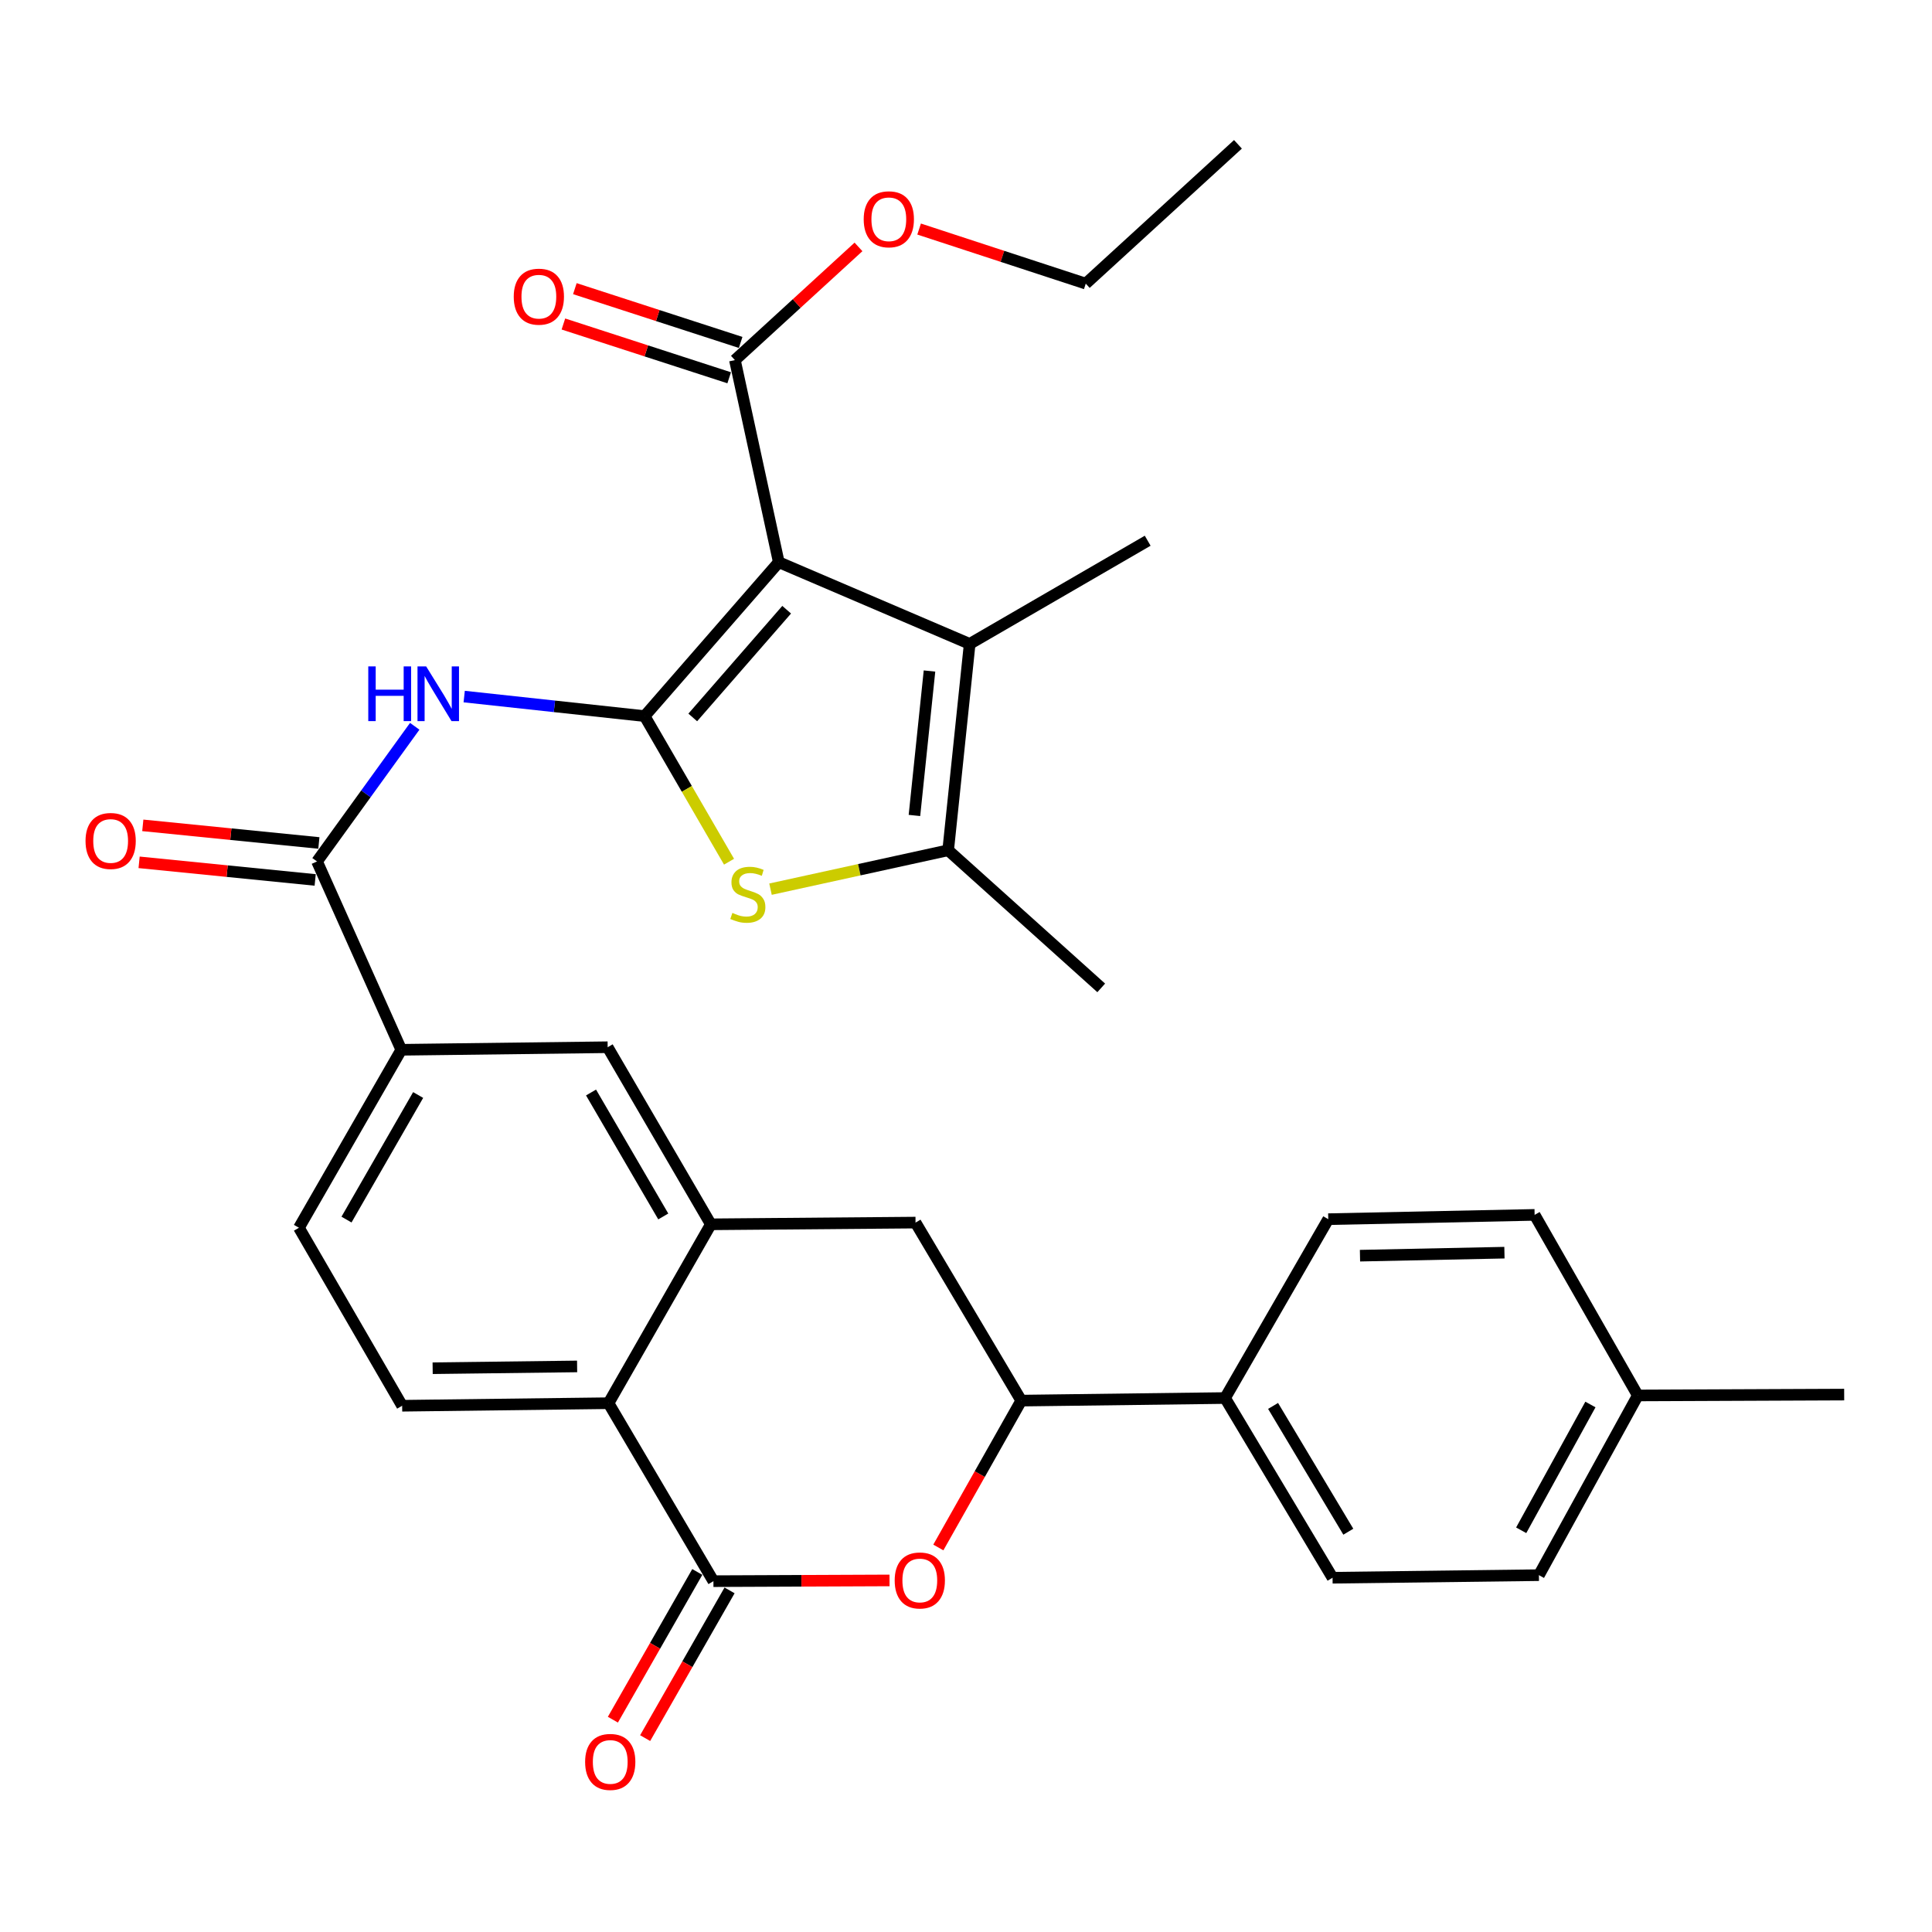 <?xml version='1.0' encoding='iso-8859-1'?>
<svg version='1.1' baseProfile='full'
              xmlns='http://www.w3.org/2000/svg'
                      xmlns:rdkit='http://www.rdkit.org/xml'
                      xmlns:xlink='http://www.w3.org/1999/xlink'
                  xml:space='preserve'
width='1000px' height='1000px' viewBox='0 0 1000 1000'>
<!-- END OF HEADER -->
<rect style='opacity:1.0;fill:#FFFFFF;stroke:none' width='1000' height='1000' x='0' y='0'> </rect>
<path class='bond-0' d='M 333.659,370.66 L 403.095,290.999' style='fill:none;fill-rule:evenodd;stroke:#000000;stroke-width:6px;stroke-linecap:butt;stroke-linejoin:miter;stroke-opacity:1' />
<path class='bond-0' d='M 358.571,371.347 L 407.176,315.584' style='fill:none;fill-rule:evenodd;stroke:#000000;stroke-width:6px;stroke-linecap:butt;stroke-linejoin:miter;stroke-opacity:1' />
<path class='bond-1' d='M 333.659,370.66 L 355.504,408.338' style='fill:none;fill-rule:evenodd;stroke:#000000;stroke-width:6px;stroke-linecap:butt;stroke-linejoin:miter;stroke-opacity:1' />
<path class='bond-1' d='M 355.504,408.338 L 377.349,446.017' style='fill:none;fill-rule:evenodd;stroke:#CCCC00;stroke-width:6px;stroke-linecap:butt;stroke-linejoin:miter;stroke-opacity:1' />
<path class='bond-3' d='M 333.659,370.66 L 286.962,365.601' style='fill:none;fill-rule:evenodd;stroke:#000000;stroke-width:6px;stroke-linecap:butt;stroke-linejoin:miter;stroke-opacity:1' />
<path class='bond-3' d='M 286.962,365.601 L 240.265,360.543' style='fill:none;fill-rule:evenodd;stroke:#0000FF;stroke-width:6px;stroke-linecap:butt;stroke-linejoin:miter;stroke-opacity:1' />
<path class='bond-2' d='M 403.095,290.999 L 501.902,333.286' style='fill:none;fill-rule:evenodd;stroke:#000000;stroke-width:6px;stroke-linecap:butt;stroke-linejoin:miter;stroke-opacity:1' />
<path class='bond-10' d='M 403.095,290.999 L 380.391,186.39' style='fill:none;fill-rule:evenodd;stroke:#000000;stroke-width:6px;stroke-linecap:butt;stroke-linejoin:miter;stroke-opacity:1' />
<path class='bond-5' d='M 398.813,460.23 L 444.791,450.163' style='fill:none;fill-rule:evenodd;stroke:#CCCC00;stroke-width:6px;stroke-linecap:butt;stroke-linejoin:miter;stroke-opacity:1' />
<path class='bond-5' d='M 444.791,450.163 L 490.769,440.096' style='fill:none;fill-rule:evenodd;stroke:#000000;stroke-width:6px;stroke-linecap:butt;stroke-linejoin:miter;stroke-opacity:1' />
<path class='bond-24' d='M 501.902,333.286 L 594.042,279.877' style='fill:none;fill-rule:evenodd;stroke:#000000;stroke-width:6px;stroke-linecap:butt;stroke-linejoin:miter;stroke-opacity:1' />
<path class='bond-32' d='M 501.902,333.286 L 490.769,440.096' style='fill:none;fill-rule:evenodd;stroke:#000000;stroke-width:6px;stroke-linecap:butt;stroke-linejoin:miter;stroke-opacity:1' />
<path class='bond-32' d='M 481.104,347.314 L 473.311,422.081' style='fill:none;fill-rule:evenodd;stroke:#000000;stroke-width:6px;stroke-linecap:butt;stroke-linejoin:miter;stroke-opacity:1' />
<path class='bond-8' d='M 214.666,375.926 L 189.379,410.906' style='fill:none;fill-rule:evenodd;stroke:#0000FF;stroke-width:6px;stroke-linecap:butt;stroke-linejoin:miter;stroke-opacity:1' />
<path class='bond-8' d='M 189.379,410.906 L 164.091,445.887' style='fill:none;fill-rule:evenodd;stroke:#000000;stroke-width:6px;stroke-linecap:butt;stroke-linejoin:miter;stroke-opacity:1' />
<path class='bond-4' d='M 369.269,818.41 L 314.972,726.292' style='fill:none;fill-rule:evenodd;stroke:#000000;stroke-width:6px;stroke-linecap:butt;stroke-linejoin:miter;stroke-opacity:1' />
<path class='bond-6' d='M 369.269,818.41 L 414.843,818.219' style='fill:none;fill-rule:evenodd;stroke:#000000;stroke-width:6px;stroke-linecap:butt;stroke-linejoin:miter;stroke-opacity:1' />
<path class='bond-6' d='M 414.843,818.219 L 460.418,818.027' style='fill:none;fill-rule:evenodd;stroke:#FF0000;stroke-width:6px;stroke-linecap:butt;stroke-linejoin:miter;stroke-opacity:1' />
<path class='bond-17' d='M 360.92,813.64 L 339.075,851.872' style='fill:none;fill-rule:evenodd;stroke:#000000;stroke-width:6px;stroke-linecap:butt;stroke-linejoin:miter;stroke-opacity:1' />
<path class='bond-17' d='M 339.075,851.872 L 317.23,890.104' style='fill:none;fill-rule:evenodd;stroke:#FF0000;stroke-width:6px;stroke-linecap:butt;stroke-linejoin:miter;stroke-opacity:1' />
<path class='bond-17' d='M 377.618,823.181 L 355.773,861.413' style='fill:none;fill-rule:evenodd;stroke:#000000;stroke-width:6px;stroke-linecap:butt;stroke-linejoin:miter;stroke-opacity:1' />
<path class='bond-17' d='M 355.773,861.413 L 333.928,899.645' style='fill:none;fill-rule:evenodd;stroke:#FF0000;stroke-width:6px;stroke-linecap:butt;stroke-linejoin:miter;stroke-opacity:1' />
<path class='bond-28' d='M 490.769,440.096 L 569.992,511.327' style='fill:none;fill-rule:evenodd;stroke:#000000;stroke-width:6px;stroke-linecap:butt;stroke-linejoin:miter;stroke-opacity:1' />
<path class='bond-34' d='M 485.682,800.971 L 507.141,762.964' style='fill:none;fill-rule:evenodd;stroke:#FF0000;stroke-width:6px;stroke-linecap:butt;stroke-linejoin:miter;stroke-opacity:1' />
<path class='bond-34' d='M 507.141,762.964 L 528.601,724.956' style='fill:none;fill-rule:evenodd;stroke:#000000;stroke-width:6px;stroke-linecap:butt;stroke-linejoin:miter;stroke-opacity:1' />
<path class='bond-7' d='M 367.933,633.703 L 314.523,542.044' style='fill:none;fill-rule:evenodd;stroke:#000000;stroke-width:6px;stroke-linecap:butt;stroke-linejoin:miter;stroke-opacity:1' />
<path class='bond-7' d='M 343.305,629.636 L 305.918,565.475' style='fill:none;fill-rule:evenodd;stroke:#000000;stroke-width:6px;stroke-linecap:butt;stroke-linejoin:miter;stroke-opacity:1' />
<path class='bond-13' d='M 367.933,633.703 L 473.877,632.816' style='fill:none;fill-rule:evenodd;stroke:#000000;stroke-width:6px;stroke-linecap:butt;stroke-linejoin:miter;stroke-opacity:1' />
<path class='bond-33' d='M 367.933,633.703 L 314.972,726.292' style='fill:none;fill-rule:evenodd;stroke:#000000;stroke-width:6px;stroke-linecap:butt;stroke-linejoin:miter;stroke-opacity:1' />
<path class='bond-12' d='M 164.091,445.887 L 207.703,543.369' style='fill:none;fill-rule:evenodd;stroke:#000000;stroke-width:6px;stroke-linecap:butt;stroke-linejoin:miter;stroke-opacity:1' />
<path class='bond-18' d='M 165.048,436.319 L 119.48,431.761' style='fill:none;fill-rule:evenodd;stroke:#000000;stroke-width:6px;stroke-linecap:butt;stroke-linejoin:miter;stroke-opacity:1' />
<path class='bond-18' d='M 119.48,431.761 L 73.912,427.203' style='fill:none;fill-rule:evenodd;stroke:#FF0000;stroke-width:6px;stroke-linecap:butt;stroke-linejoin:miter;stroke-opacity:1' />
<path class='bond-18' d='M 163.134,455.455 L 117.566,450.897' style='fill:none;fill-rule:evenodd;stroke:#000000;stroke-width:6px;stroke-linecap:butt;stroke-linejoin:miter;stroke-opacity:1' />
<path class='bond-18' d='M 117.566,450.897 L 71.998,446.339' style='fill:none;fill-rule:evenodd;stroke:#FF0000;stroke-width:6px;stroke-linecap:butt;stroke-linejoin:miter;stroke-opacity:1' />
<path class='bond-9' d='M 314.972,726.292 L 208.152,727.616' style='fill:none;fill-rule:evenodd;stroke:#000000;stroke-width:6px;stroke-linecap:butt;stroke-linejoin:miter;stroke-opacity:1' />
<path class='bond-9' d='M 298.711,707.26 L 223.937,708.188' style='fill:none;fill-rule:evenodd;stroke:#000000;stroke-width:6px;stroke-linecap:butt;stroke-linejoin:miter;stroke-opacity:1' />
<path class='bond-20' d='M 383.358,177.244 L 340.453,163.326' style='fill:none;fill-rule:evenodd;stroke:#000000;stroke-width:6px;stroke-linecap:butt;stroke-linejoin:miter;stroke-opacity:1' />
<path class='bond-20' d='M 340.453,163.326 L 297.547,149.408' style='fill:none;fill-rule:evenodd;stroke:#FF0000;stroke-width:6px;stroke-linecap:butt;stroke-linejoin:miter;stroke-opacity:1' />
<path class='bond-20' d='M 377.424,195.537 L 334.519,181.619' style='fill:none;fill-rule:evenodd;stroke:#000000;stroke-width:6px;stroke-linecap:butt;stroke-linejoin:miter;stroke-opacity:1' />
<path class='bond-20' d='M 334.519,181.619 L 291.613,167.701' style='fill:none;fill-rule:evenodd;stroke:#FF0000;stroke-width:6px;stroke-linecap:butt;stroke-linejoin:miter;stroke-opacity:1' />
<path class='bond-23' d='M 380.391,186.39 L 412.371,157.095' style='fill:none;fill-rule:evenodd;stroke:#000000;stroke-width:6px;stroke-linecap:butt;stroke-linejoin:miter;stroke-opacity:1' />
<path class='bond-23' d='M 412.371,157.095 L 444.351,127.8' style='fill:none;fill-rule:evenodd;stroke:#FF0000;stroke-width:6px;stroke-linecap:butt;stroke-linejoin:miter;stroke-opacity:1' />
<path class='bond-11' d='M 528.601,724.956 L 473.877,632.816' style='fill:none;fill-rule:evenodd;stroke:#000000;stroke-width:6px;stroke-linecap:butt;stroke-linejoin:miter;stroke-opacity:1' />
<path class='bond-16' d='M 528.601,724.956 L 634.096,723.621' style='fill:none;fill-rule:evenodd;stroke:#000000;stroke-width:6px;stroke-linecap:butt;stroke-linejoin:miter;stroke-opacity:1' />
<path class='bond-14' d='M 207.703,543.369 L 314.523,542.044' style='fill:none;fill-rule:evenodd;stroke:#000000;stroke-width:6px;stroke-linecap:butt;stroke-linejoin:miter;stroke-opacity:1' />
<path class='bond-19' d='M 207.703,543.369 L 154.731,635.487' style='fill:none;fill-rule:evenodd;stroke:#000000;stroke-width:6px;stroke-linecap:butt;stroke-linejoin:miter;stroke-opacity:1' />
<path class='bond-19' d='M 216.429,566.773 L 179.349,631.256' style='fill:none;fill-rule:evenodd;stroke:#000000;stroke-width:6px;stroke-linecap:butt;stroke-linejoin:miter;stroke-opacity:1' />
<path class='bond-15' d='M 208.152,727.616 L 154.731,635.487' style='fill:none;fill-rule:evenodd;stroke:#000000;stroke-width:6px;stroke-linecap:butt;stroke-linejoin:miter;stroke-opacity:1' />
<path class='bond-21' d='M 634.096,723.621 L 689.729,816.637' style='fill:none;fill-rule:evenodd;stroke:#000000;stroke-width:6px;stroke-linecap:butt;stroke-linejoin:miter;stroke-opacity:1' />
<path class='bond-21' d='M 658.946,727.702 L 697.888,792.813' style='fill:none;fill-rule:evenodd;stroke:#000000;stroke-width:6px;stroke-linecap:butt;stroke-linejoin:miter;stroke-opacity:1' />
<path class='bond-22' d='M 634.096,723.621 L 687.506,631.043' style='fill:none;fill-rule:evenodd;stroke:#000000;stroke-width:6px;stroke-linecap:butt;stroke-linejoin:miter;stroke-opacity:1' />
<path class='bond-26' d='M 689.729,816.637 L 796.538,815.301' style='fill:none;fill-rule:evenodd;stroke:#000000;stroke-width:6px;stroke-linecap:butt;stroke-linejoin:miter;stroke-opacity:1' />
<path class='bond-25' d='M 687.506,631.043 L 794.316,628.82' style='fill:none;fill-rule:evenodd;stroke:#000000;stroke-width:6px;stroke-linecap:butt;stroke-linejoin:miter;stroke-opacity:1' />
<path class='bond-25' d='M 703.928,649.936 L 778.694,648.381' style='fill:none;fill-rule:evenodd;stroke:#000000;stroke-width:6px;stroke-linecap:butt;stroke-linejoin:miter;stroke-opacity:1' />
<path class='bond-29' d='M 475.733,118.554 L 518.861,132.68' style='fill:none;fill-rule:evenodd;stroke:#FF0000;stroke-width:6px;stroke-linecap:butt;stroke-linejoin:miter;stroke-opacity:1' />
<path class='bond-29' d='M 518.861,132.68 L 561.989,146.806' style='fill:none;fill-rule:evenodd;stroke:#000000;stroke-width:6px;stroke-linecap:butt;stroke-linejoin:miter;stroke-opacity:1' />
<path class='bond-27' d='M 794.316,628.82 L 847.726,722.285' style='fill:none;fill-rule:evenodd;stroke:#000000;stroke-width:6px;stroke-linecap:butt;stroke-linejoin:miter;stroke-opacity:1' />
<path class='bond-35' d='M 796.538,815.301 L 847.726,722.285' style='fill:none;fill-rule:evenodd;stroke:#000000;stroke-width:6px;stroke-linecap:butt;stroke-linejoin:miter;stroke-opacity:1' />
<path class='bond-35' d='M 787.367,792.077 L 823.199,726.965' style='fill:none;fill-rule:evenodd;stroke:#000000;stroke-width:6px;stroke-linecap:butt;stroke-linejoin:miter;stroke-opacity:1' />
<path class='bond-30' d='M 847.726,722.285 L 954.545,721.836' style='fill:none;fill-rule:evenodd;stroke:#000000;stroke-width:6px;stroke-linecap:butt;stroke-linejoin:miter;stroke-opacity:1' />
<path class='bond-31' d='M 561.989,146.806 L 640.763,74.698' style='fill:none;fill-rule:evenodd;stroke:#000000;stroke-width:6px;stroke-linecap:butt;stroke-linejoin:miter;stroke-opacity:1' />
<path  class='atom-2' d='M 379.079 472.52
Q 379.399 472.64, 380.719 473.2
Q 382.039 473.76, 383.479 474.12
Q 384.959 474.44, 386.399 474.44
Q 389.079 474.44, 390.639 473.16
Q 392.199 471.84, 392.199 469.56
Q 392.199 468, 391.399 467.04
Q 390.639 466.08, 389.439 465.56
Q 388.239 465.04, 386.239 464.44
Q 383.719 463.68, 382.199 462.96
Q 380.719 462.24, 379.639 460.72
Q 378.599 459.2, 378.599 456.64
Q 378.599 453.08, 380.999 450.88
Q 383.439 448.68, 388.239 448.68
Q 391.519 448.68, 395.239 450.24
L 394.319 453.32
Q 390.919 451.92, 388.359 451.92
Q 385.599 451.92, 384.079 453.08
Q 382.559 454.2, 382.599 456.16
Q 382.599 457.68, 383.359 458.6
Q 384.159 459.52, 385.279 460.04
Q 386.439 460.56, 388.359 461.16
Q 390.919 461.96, 392.439 462.76
Q 393.959 463.56, 395.039 465.2
Q 396.159 466.8, 396.159 469.56
Q 396.159 473.48, 393.519 475.6
Q 390.919 477.68, 386.559 477.68
Q 384.039 477.68, 382.119 477.12
Q 380.239 476.6, 377.999 475.68
L 379.079 472.52
' fill='#CCCC00'/>
<path  class='atom-4' d='M 190.619 344.929
L 194.459 344.929
L 194.459 356.969
L 208.939 356.969
L 208.939 344.929
L 212.779 344.929
L 212.779 373.249
L 208.939 373.249
L 208.939 360.169
L 194.459 360.169
L 194.459 373.249
L 190.619 373.249
L 190.619 344.929
' fill='#0000FF'/>
<path  class='atom-4' d='M 220.579 344.929
L 229.859 359.929
Q 230.779 361.409, 232.259 364.089
Q 233.739 366.769, 233.819 366.929
L 233.819 344.929
L 237.579 344.929
L 237.579 373.249
L 233.699 373.249
L 223.739 356.849
Q 222.579 354.929, 221.339 352.729
Q 220.139 350.529, 219.779 349.849
L 219.779 373.249
L 216.099 373.249
L 216.099 344.929
L 220.579 344.929
' fill='#0000FF'/>
<path  class='atom-7' d='M 463.089 818.041
Q 463.089 811.241, 466.449 807.441
Q 469.809 803.641, 476.089 803.641
Q 482.369 803.641, 485.729 807.441
Q 489.089 811.241, 489.089 818.041
Q 489.089 824.921, 485.689 828.841
Q 482.289 832.721, 476.089 832.721
Q 469.849 832.721, 466.449 828.841
Q 463.089 824.961, 463.089 818.041
M 476.089 829.521
Q 480.409 829.521, 482.729 826.641
Q 485.089 823.721, 485.089 818.041
Q 485.089 812.481, 482.729 809.681
Q 480.409 806.841, 476.089 806.841
Q 471.769 806.841, 469.409 809.641
Q 467.089 812.441, 467.089 818.041
Q 467.089 823.761, 469.409 826.641
Q 471.769 829.521, 476.089 829.521
' fill='#FF0000'/>
<path  class='atom-18' d='M 302.859 911.966
Q 302.859 905.166, 306.219 901.366
Q 309.579 897.566, 315.859 897.566
Q 322.139 897.566, 325.499 901.366
Q 328.859 905.166, 328.859 911.966
Q 328.859 918.846, 325.459 922.766
Q 322.059 926.646, 315.859 926.646
Q 309.619 926.646, 306.219 922.766
Q 302.859 918.886, 302.859 911.966
M 315.859 923.446
Q 320.179 923.446, 322.499 920.566
Q 324.859 917.646, 324.859 911.966
Q 324.859 906.406, 322.499 903.606
Q 320.179 900.766, 315.859 900.766
Q 311.539 900.766, 309.179 903.566
Q 306.859 906.366, 306.859 911.966
Q 306.859 917.686, 309.179 920.566
Q 311.539 923.446, 315.859 923.446
' fill='#FF0000'/>
<path  class='atom-19' d='M 44.271 435.282
Q 44.271 428.482, 47.631 424.682
Q 50.991 420.882, 57.271 420.882
Q 63.551 420.882, 66.911 424.682
Q 70.271 428.482, 70.271 435.282
Q 70.271 442.162, 66.871 446.082
Q 63.471 449.962, 57.271 449.962
Q 51.031 449.962, 47.631 446.082
Q 44.271 442.202, 44.271 435.282
M 57.271 446.762
Q 61.591 446.762, 63.911 443.882
Q 66.271 440.962, 66.271 435.282
Q 66.271 429.722, 63.911 426.922
Q 61.591 424.082, 57.271 424.082
Q 52.951 424.082, 50.591 426.882
Q 48.271 429.682, 48.271 435.282
Q 48.271 441.002, 50.591 443.882
Q 52.951 446.762, 57.271 446.762
' fill='#FF0000'/>
<path  class='atom-21' d='M 265.913 153.553
Q 265.913 146.753, 269.273 142.953
Q 272.633 139.153, 278.913 139.153
Q 285.193 139.153, 288.553 142.953
Q 291.913 146.753, 291.913 153.553
Q 291.913 160.433, 288.513 164.353
Q 285.113 168.233, 278.913 168.233
Q 272.673 168.233, 269.273 164.353
Q 265.913 160.473, 265.913 153.553
M 278.913 165.033
Q 283.233 165.033, 285.553 162.153
Q 287.913 159.233, 287.913 153.553
Q 287.913 147.993, 285.553 145.193
Q 283.233 142.353, 278.913 142.353
Q 274.593 142.353, 272.233 145.153
Q 269.913 147.953, 269.913 153.553
Q 269.913 159.273, 272.233 162.153
Q 274.593 165.033, 278.913 165.033
' fill='#FF0000'/>
<path  class='atom-24' d='M 447.052 113.498
Q 447.052 106.698, 450.412 102.898
Q 453.772 99.098, 460.052 99.098
Q 466.332 99.098, 469.692 102.898
Q 473.052 106.698, 473.052 113.498
Q 473.052 120.378, 469.652 124.298
Q 466.252 128.178, 460.052 128.178
Q 453.812 128.178, 450.412 124.298
Q 447.052 120.418, 447.052 113.498
M 460.052 124.978
Q 464.372 124.978, 466.692 122.098
Q 469.052 119.178, 469.052 113.498
Q 469.052 107.938, 466.692 105.138
Q 464.372 102.298, 460.052 102.298
Q 455.732 102.298, 453.372 105.098
Q 451.052 107.898, 451.052 113.498
Q 451.052 119.218, 453.372 122.098
Q 455.732 124.978, 460.052 124.978
' fill='#FF0000'/>
</svg>
